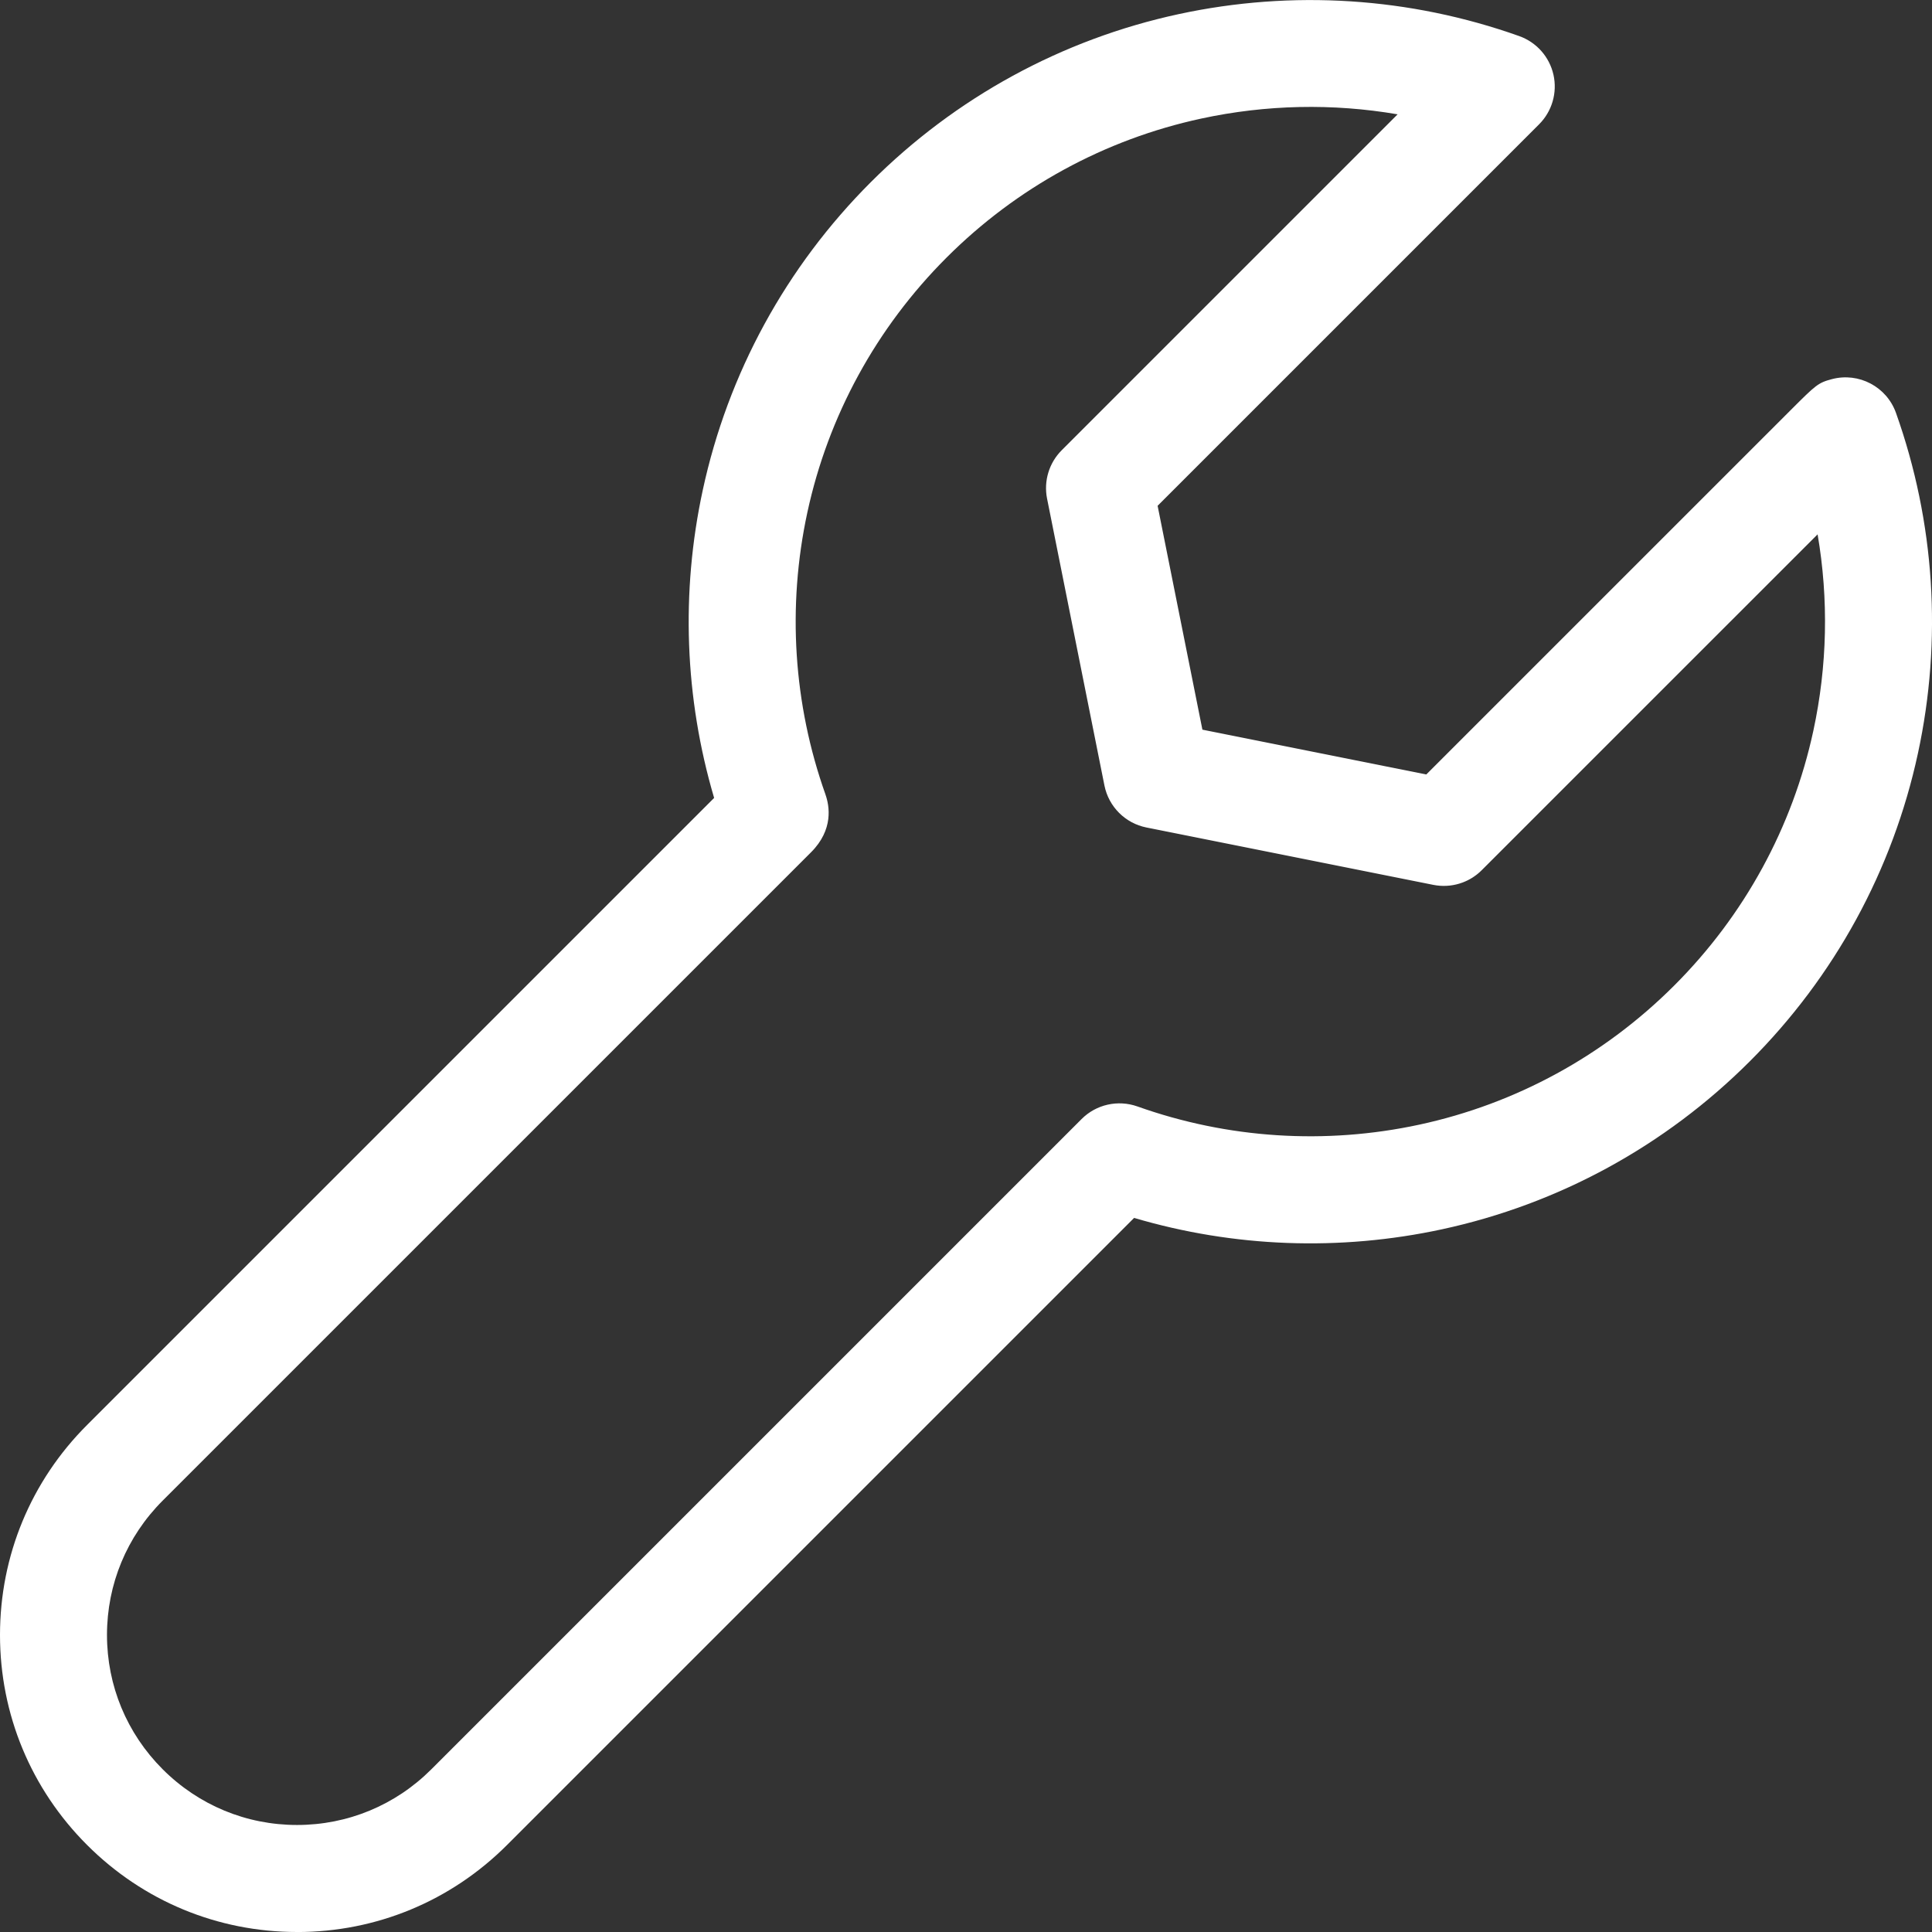 <?xml version="1.0" encoding="UTF-8"?><svg id="_レイヤー_2" xmlns="http://www.w3.org/2000/svg" viewBox="0 0 541.76 541.76"><rect x="0" y="0" width="541.76" height="541.76" fill="#333333" stroke="none"/><defs><style>.cls-1{fill:#fff;stroke-width:0px;}</style></defs><g id="_饑1"><path class="cls-1" d="M83.29,541.76c-22.23,0-43.15-8.67-58.88-24.41-15.74-15.74-24.41-36.65-24.41-58.88s8.67-43.15,24.41-58.88c1.61-1.61,143.56-143.56,175.84-175.84-8.26-27.99-9.38-57.65-3.18-86.34,7.06-32.71,23.35-62.57,47.12-86.33,23.76-23.76,53.62-40.06,86.33-47.12,31.84-6.87,64.86-4.74,95.49,6.16,4.85,1.73,8.47,5.81,9.6,10.83s-.39,10.27-4.03,13.91l-106.97,106.97,12.56,62.78,62.78,12.56,102.13-102.12c7.13-7.12,7.71-7.71,11.63-8.74,7.54-1.98,15.34,2.14,17.95,9.48,10.9,30.62,13.03,63.64,6.15,95.48-7.06,32.71-23.35,62.56-47.12,86.32-23.76,23.76-53.62,40.06-86.33,47.12-28.69,6.19-58.35,5.08-86.34-3.19l-175.84,175.84c-15.74,15.74-36.65,24.41-58.88,24.41ZM231.48,222.82c1.12,3.17,2.3,9.81-4.04,16.16L45.62,420.79c-10.07,10.07-15.62,23.45-15.62,37.67s5.55,27.6,15.62,37.67,23.45,15.62,37.67,15.62,27.6-5.55,37.67-15.62l182.34-182.34c4.09-4.1,10.18-5.46,15.64-3.53,25.36,9.03,52.71,10.79,79.09,5.1,27.06-5.84,51.77-19.33,71.45-39.01,19.68-19.67,33.17-44.38,39.01-71.44,3.93-18.22,4.31-36.9,1.19-55.07-31.72,31.71-93.37,93.36-94.2,94.19-3.55,3.55-8.63,5.08-13.55,4.1l-80.46-16.09c-5.94-1.19-10.58-5.83-11.77-11.77l-16.09-80.46c-.98-4.92.56-10,4.1-13.55l94.2-94.2c-18.17-3.12-36.85-2.74-55.07,1.19-27.06,5.84-51.77,19.33-71.44,39.01-19.68,19.68-33.17,44.38-39.01,71.45-5.69,26.38-3.93,53.73,5.09,79.09h0Z"/></g></svg>